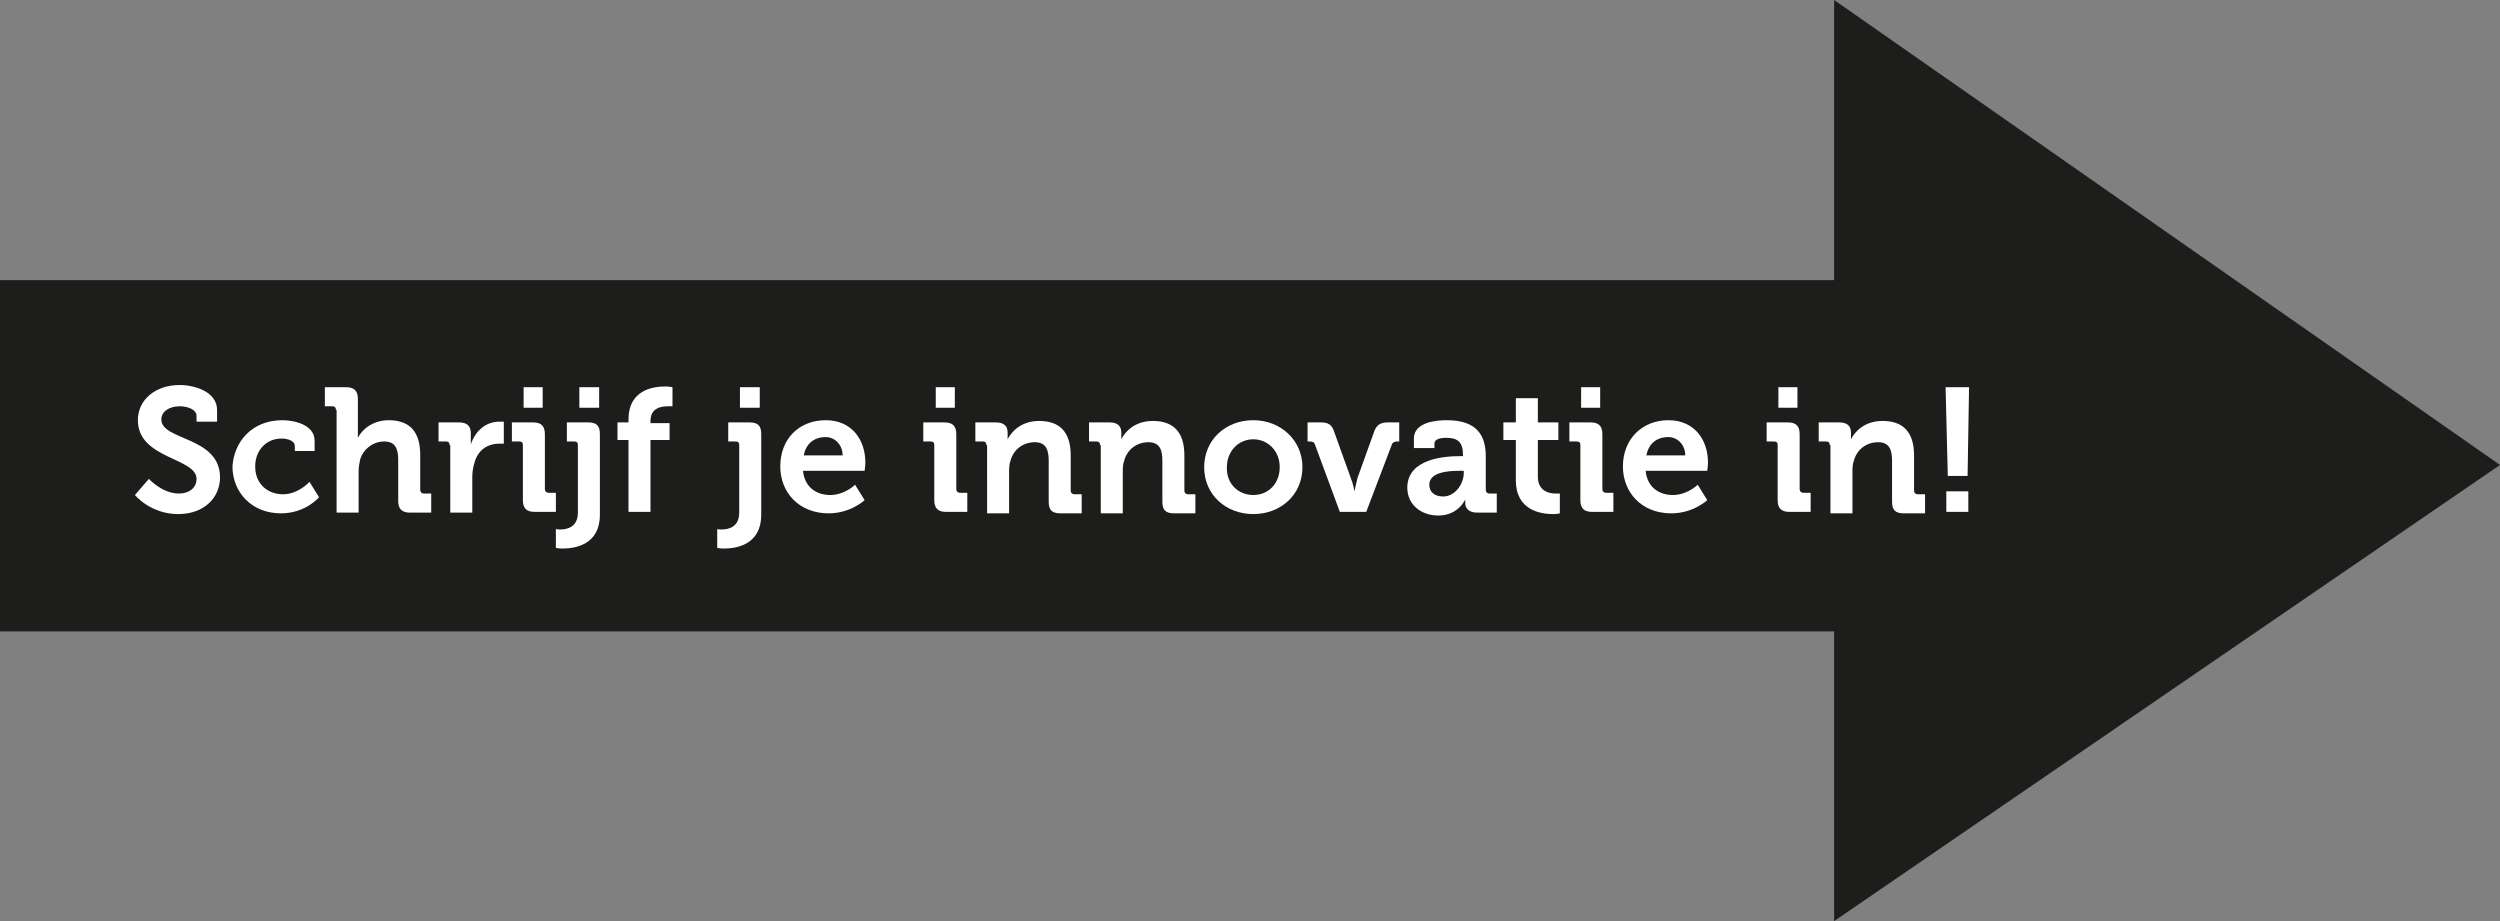 <svg xmlns="http://www.w3.org/2000/svg" xmlns:xlink="http://www.w3.org/1999/xlink" id="Laag_1" x="0px" y="0px" viewBox="0 0 340.9 125.6" style="enable-background:new 0 0 340.9 125.6;" xml:space="preserve"><rect x="0" y="0" width="340.9" height="125.6" fill="#808080" stroke="none"/><style type="text/css">	.st0{fill:#1D1D1B;}	.st1{fill:#FFFFFF;}</style><g id="Laag_2_00000056412363611623571950000000121492437253219242_">	<g id="Laag_1-2">		<polyline class="st0" points="0,38.2 250.1,38.2 250.1,0 340.9,63.4 250.1,125.6 250.1,86.1 0,86.1   "></polyline>	</g>	<g>		<path class="st1" d="M20.3,65.3c0,0,1.8,2,4.1,2c1.3,0,2.4-0.7,2.4-2c0-2.9-8-2.7-8-8c0-2.8,2.4-4.8,5.7-4.8c2,0,5.1,0.9,5.1,3.4   v1.6h-2.8v-0.8c0-0.8-1.1-1.3-2.3-1.3c-1.4,0-2.5,0.7-2.5,1.8c0,2.9,8,2.3,8,7.9c0,2.7-2.1,5-5.7,5c-3.8,0-5.9-2.6-5.9-2.6   L20.3,65.3z"></path>		<path class="st1" d="M38.5,57.3c1.6,0,4.4,0.6,4.4,2.8v1.4h-2.7v-0.7c0-0.7-1-1-1.8-1c-2.1,0-3.6,1.6-3.6,3.8   c0,2.5,1.8,3.8,3.8,3.8c2.1,0,3.6-1.7,3.6-1.7l1.3,2.1c0,0-1.8,2.2-5.2,2.2c-4,0-6.6-2.9-6.6-6.4C31.9,60.3,34.3,57.3,38.5,57.3z"></path>		<path class="st1" d="M45.8,55.9c0-0.4-0.2-0.5-0.5-0.5h-1v-2.6h2.9c1.1,0,1.6,0.5,1.6,1.6v4.3c0,0.6,0,1,0,1h0   c0.6-1.2,2.1-2.4,4.2-2.4c2.7,0,4.3,1.4,4.3,4.7v4.8c0,0.3,0.2,0.5,0.5,0.5h1v2.6h-2.9c-1.1,0-1.6-0.5-1.6-1.6v-5.6   c0-1.5-0.4-2.5-1.9-2.5c-1.6,0-2.9,1.1-3.3,2.5c-0.1,0.5-0.2,1-0.2,1.6v5.6h-3V55.9z"></path>		<path class="st1" d="M61.3,60.7c0-0.4-0.2-0.5-0.5-0.5h-1v-2.6h2.8c1.1,0,1.6,0.5,1.6,1.5v0.7c0,0.5,0,0.8,0,0.8h0   c0.6-1.8,2-3.1,3.9-3.1c0.3,0,0.6,0,0.6,0v3c0,0-0.3,0-0.7,0c-1.3,0-2.8,0.7-3.3,2.6c-0.2,0.6-0.3,1.3-0.3,2v4.8h-3V60.7z"></path>		<path class="st1" d="M71.3,60.7c0-0.4-0.2-0.5-0.5-0.5h-1v-2.6h2.9c1.1,0,1.6,0.5,1.6,1.6v7.5c0,0.3,0.2,0.5,0.5,0.5h1v2.6h-2.9   c-1.1,0-1.6-0.5-1.6-1.6V60.7z M71.4,52.8H74v2.8h-2.6V52.8z"></path>		<path class="st1" d="M76.4,72.2c0.9,0,2.4-0.3,2.4-2.3v-9.2c0-0.4-0.2-0.5-0.5-0.5h-1v-2.6h2.9c1.2,0,1.6,0.5,1.6,1.6v11   c0,4.1-3.4,4.6-5.1,4.6c-0.6,0-0.9-0.1-0.9-0.1v-2.6C75.9,72.2,76.1,72.2,76.4,72.2z M79,52.8h2.7v2.8H79V52.8z"></path>		<path class="st1" d="M85.7,60h-1.5v-2.4h1.5v-0.4c0-4,3.3-4.5,5-4.5c0.6,0,1,0.1,1,0.1v2.6c0,0-0.3,0-0.6,0c-0.9,0-2.4,0.2-2.4,2   v0.3h2.6V60h-2.6v9.8h-3V60z"></path>		<path class="st1" d="M98.4,72.2c0.9,0,2.4-0.3,2.4-2.3v-9.2c0-0.4-0.2-0.5-0.5-0.5h-1v-2.6h2.9c1.2,0,1.6,0.5,1.6,1.6v11   c0,4.1-3.4,4.6-5.1,4.6c-0.6,0-0.9-0.1-0.9-0.1v-2.6C97.8,72.2,98.1,72.2,98.4,72.2z M100.9,52.8h2.7v2.8h-2.7V52.8z"></path>		<path class="st1" d="M112.6,57.3c3.5,0,5.4,2.6,5.4,5.8c0,0.4-0.1,1.1-0.1,1.1h-8.4c0.2,2.2,1.8,3.3,3.7,3.3c2,0,3.4-1.4,3.4-1.4   l1.3,2.1c0,0-1.9,1.8-4.9,1.8c-4.1,0-6.6-2.9-6.6-6.4C106.4,59.9,108.9,57.3,112.6,57.3z M114.9,62.1c0-1.5-1.1-2.5-2.3-2.5   c-1.6,0-2.7,0.9-3,2.5H114.9z"></path>		<path class="st1" d="M127.4,60.7c0-0.4-0.2-0.5-0.5-0.5h-1v-2.6h2.9c1.1,0,1.6,0.5,1.6,1.6v7.5c0,0.3,0.2,0.5,0.5,0.5h1v2.6H129   c-1.1,0-1.6-0.5-1.6-1.6V60.7z M127.6,52.8h2.6v2.8h-2.6V52.8z"></path>		<path class="st1" d="M134.5,60.7c0-0.4-0.2-0.5-0.5-0.5h-1v-2.6h2.8c1.1,0,1.6,0.5,1.6,1.4v0.4c0,0.3,0,0.5,0,0.5h0   c0.5-1,1.8-2.5,4.3-2.5c2.7,0,4.3,1.4,4.3,4.7v4.8c0,0.3,0.2,0.5,0.5,0.5h1v2.6h-2.9c-1.2,0-1.6-0.5-1.6-1.6v-5.6   c0-1.5-0.4-2.5-1.9-2.5c-1.6,0-2.9,1-3.3,2.5c-0.2,0.5-0.2,1.1-0.2,1.6v5.6h-3V60.7z"></path>		<path class="st1" d="M150,60.7c0-0.4-0.2-0.5-0.5-0.5h-1v-2.6h2.8c1.1,0,1.6,0.5,1.6,1.4v0.4c0,0.3,0,0.5,0,0.5h0   c0.5-1,1.8-2.5,4.3-2.5c2.7,0,4.3,1.4,4.3,4.7v4.8c0,0.3,0.2,0.5,0.5,0.5h1v2.6h-2.9c-1.2,0-1.6-0.5-1.6-1.6v-5.6   c0-1.5-0.4-2.5-1.9-2.5c-1.6,0-2.9,1-3.3,2.5c-0.2,0.5-0.2,1.1-0.2,1.6v5.6h-3V60.7z"></path>		<path class="st1" d="M170.9,57.3c3.7,0,6.7,2.7,6.7,6.4c0,3.8-3,6.4-6.7,6.4c-3.7,0-6.7-2.6-6.7-6.4   C164.2,60,167.1,57.3,170.9,57.3z M170.9,67.5c2,0,3.6-1.5,3.6-3.8c0-2.3-1.7-3.8-3.6-3.8c-2,0-3.6,1.6-3.6,3.8   C167.2,66,168.9,67.5,170.9,67.5z"></path>		<path class="st1" d="M179.3,60.6c-0.1-0.3-0.3-0.4-0.7-0.4h-0.3v-2.6h1.8c1,0,1.5,0.3,1.8,1.2l2.3,6.4c0.3,0.7,0.5,1.8,0.5,1.8h0   c0,0,0.2-1,0.4-1.8l2.3-6.4c0.3-0.8,0.8-1.2,1.8-1.2h1.6v2.6h-0.3c-0.3,0-0.6,0.1-0.7,0.4l-3.5,9.2h-3.6L179.3,60.6z"></path>		<path class="st1" d="M199.1,62.2h0.4v-0.1c0-1.8-0.7-2.4-2.3-2.4c-0.6,0-1.6,0.1-1.6,0.8v0.6h-2.8v-1.3c0-2.3,3.2-2.5,4.5-2.5   c4.1,0,5.3,2.1,5.3,4.9v4.6c0,0.3,0.2,0.5,0.5,0.5h1v2.6h-2.7c-1.1,0-1.6-0.6-1.6-1.3c0-0.3,0-0.5,0-0.5h0c0,0-0.9,2.2-3.7,2.2   c-2.2,0-4.2-1.4-4.2-3.8C191.9,62.5,197.1,62.2,199.1,62.2z M196.8,67.7c1.6,0,2.8-1.7,2.8-3.2v-0.3H199c-1.6,0-4.1,0.2-4.1,1.9   C194.9,67,195.5,67.7,196.8,67.7z"></path>		<path class="st1" d="M206.5,60H205v-2.4h1.7v-3.3h3v3.3h2.8V60h-2.8V65c0,2,1.6,2.3,2.4,2.3c0.3,0,0.6,0,0.6,0v2.7   c0,0-0.4,0.1-0.9,0.1c-1.7,0-5.1-0.5-5.1-4.6V60z"></path>		<path class="st1" d="M215.5,60.7c0-0.4-0.2-0.5-0.5-0.5h-1v-2.6h2.9c1.1,0,1.6,0.5,1.6,1.6v7.5c0,0.3,0.2,0.5,0.5,0.5h1v2.6h-2.9   c-1.1,0-1.6-0.5-1.6-1.6V60.7z M215.6,52.8h2.6v2.8h-2.6V52.8z"></path>		<path class="st1" d="M227.5,57.3c3.5,0,5.4,2.6,5.4,5.8c0,0.4-0.1,1.1-0.1,1.1h-8.4c0.2,2.2,1.8,3.3,3.7,3.3c2,0,3.4-1.4,3.4-1.4   l1.3,2.1c0,0-1.9,1.8-4.9,1.8c-4.1,0-6.6-2.9-6.6-6.4C221.3,59.9,223.9,57.3,227.5,57.3z M229.8,62.1c0-1.5-1.1-2.5-2.3-2.5   c-1.6,0-2.7,0.9-3,2.5H229.8z"></path>		<path class="st1" d="M242.4,60.7c0-0.4-0.2-0.5-0.5-0.5h-1v-2.6h2.9c1.1,0,1.6,0.5,1.6,1.6v7.5c0,0.3,0.2,0.5,0.5,0.5h1v2.6H244   c-1.1,0-1.6-0.5-1.6-1.6V60.7z M242.5,52.8h2.6v2.8h-2.6V52.8z"></path>		<path class="st1" d="M249.5,60.7c0-0.4-0.2-0.5-0.5-0.5h-1v-2.6h2.8c1.1,0,1.6,0.5,1.6,1.4v0.4c0,0.3,0,0.5,0,0.5h0   c0.5-1,1.8-2.5,4.3-2.5c2.7,0,4.3,1.4,4.3,4.7v4.8c0,0.3,0.2,0.5,0.5,0.5h1v2.6h-2.9c-1.2,0-1.6-0.5-1.6-1.6v-5.6   c0-1.5-0.4-2.5-1.9-2.5c-1.6,0-2.9,1-3.3,2.5c-0.2,0.5-0.2,1.1-0.2,1.6v5.6h-3V60.7z"></path>		<path class="st1" d="M265.3,52.8h3.2l-0.2,12.1h-2.7L265.3,52.8z M265.4,67h3v2.8h-3V67z"></path>	</g></g></svg>